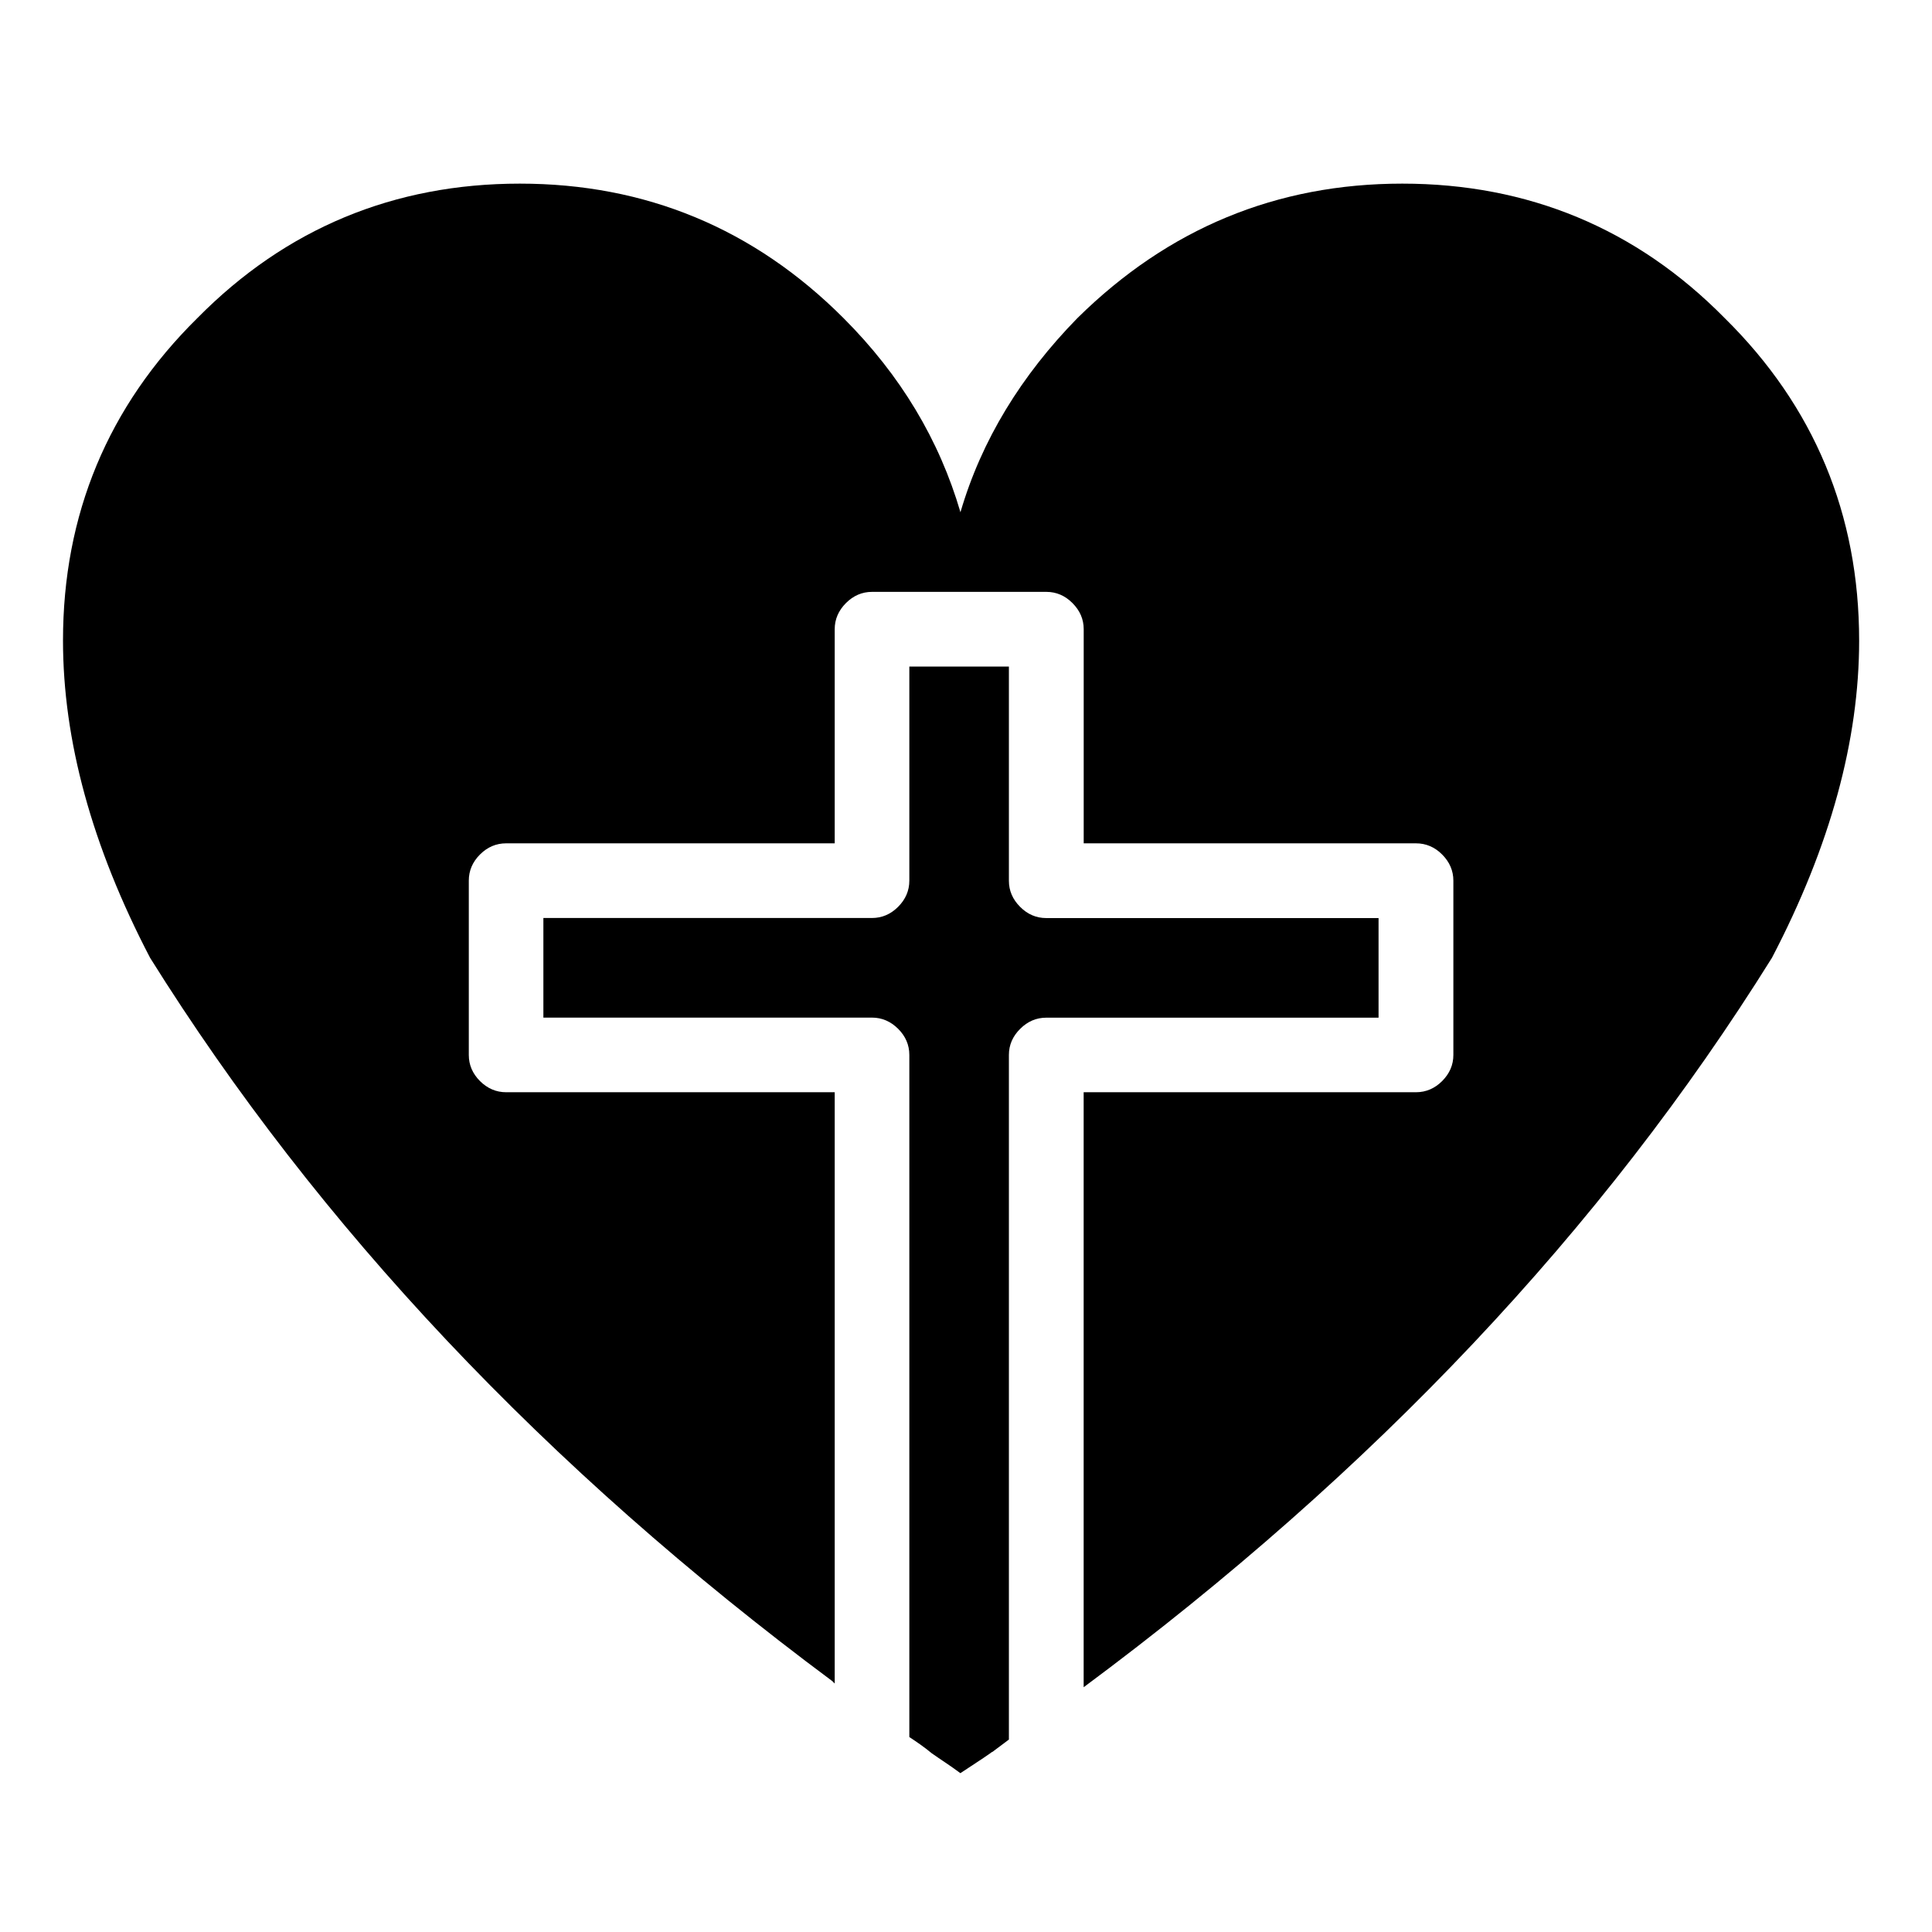 <?xml version="1.0" encoding="UTF-8"?>
<!-- Uploaded to: SVG Repo, www.svgrepo.com, Generator: SVG Repo Mixer Tools -->
<svg fill="#000000" width="800px" height="800px" version="1.1" viewBox="144 144 512 512" xmlns="http://www.w3.org/2000/svg">
 <g>
  <path d="m636.69 313.73c0-33.328-11.879-62.031-35.645-85.445-23.402-23.754-52.105-35.621-85.434-35.621-33.301 0-61.992 11.863-86.074 35.621-14.852 15.176-25.418 32.32-31.008 51.465-5.606-19.145-15.832-36.285-31.008-51.465-23.742-23.754-52.461-35.621-85.762-35.621-33.328 0-62.008 11.863-85.445 35.621-23.742 23.414-35.621 52.117-35.621 85.445 0 26.387 7.594 54.426 23.086 84.109 44.535 71.25 104.89 135.23 180.77 191.66 0.328 0.316 0.328 0.316 0.656 0.656v-156.7h-87.082c-2.633 0-4.949-0.996-6.926-2.961-1.977-1.988-2.961-4.281-2.961-6.926v-46.188c0-2.633 0.984-4.949 2.961-6.926 1.977-1.977 4.297-2.961 6.926-2.961h87.082v-54.426-2.316c0-2.633 0.996-4.938 2.973-6.926 1.977-1.977 4.281-2.973 6.926-2.973h46.188c2.644 0 4.961 0.996 6.926 2.973 1.977 1.988 2.973 4.281 2.973 6.926v2.316 54.426h87.082 0.984c2.633 0 4.961 0.984 6.926 2.961 1.977 1.988 2.973 4.297 2.973 6.926v46.188c0 2.644-0.996 4.938-2.973 6.926-1.965 1.965-4.297 2.961-6.926 2.961h-0.984-87.094v157.68c76.855-57.055 137.55-121.39 182.4-193.3 15.508-29.688 23.113-57.723 23.113-84.109z"/>
  <path d="m411.37 320.65h-26.387v56.742c0 2.633-0.996 4.949-2.973 6.926-1.977 1.977-4.297 2.961-6.926 2.961h-87.082v26.398h87.082c2.633 0 4.949 0.996 6.926 2.961 1.977 1.977 2.973 4.281 2.973 6.926v180.77c1.977 1.309 3.953 2.644 5.934 4.297 2.316 1.648 4.949 3.289 7.594 5.277 2.961-1.988 5.594-3.629 7.922-5.277 0.316-0.328 0.656-0.328 0.984-0.668 1.309-0.984 2.633-1.965 3.953-2.961v-181.42c0-2.644 0.996-4.949 2.984-6.926 1.965-1.965 4.281-2.961 6.914-2.961h88.066v-26.398h-88.066c-2.633 0-4.949-0.984-6.914-2.961-1.988-1.977-2.984-4.297-2.984-6.926z"/>
 </g>
</svg>